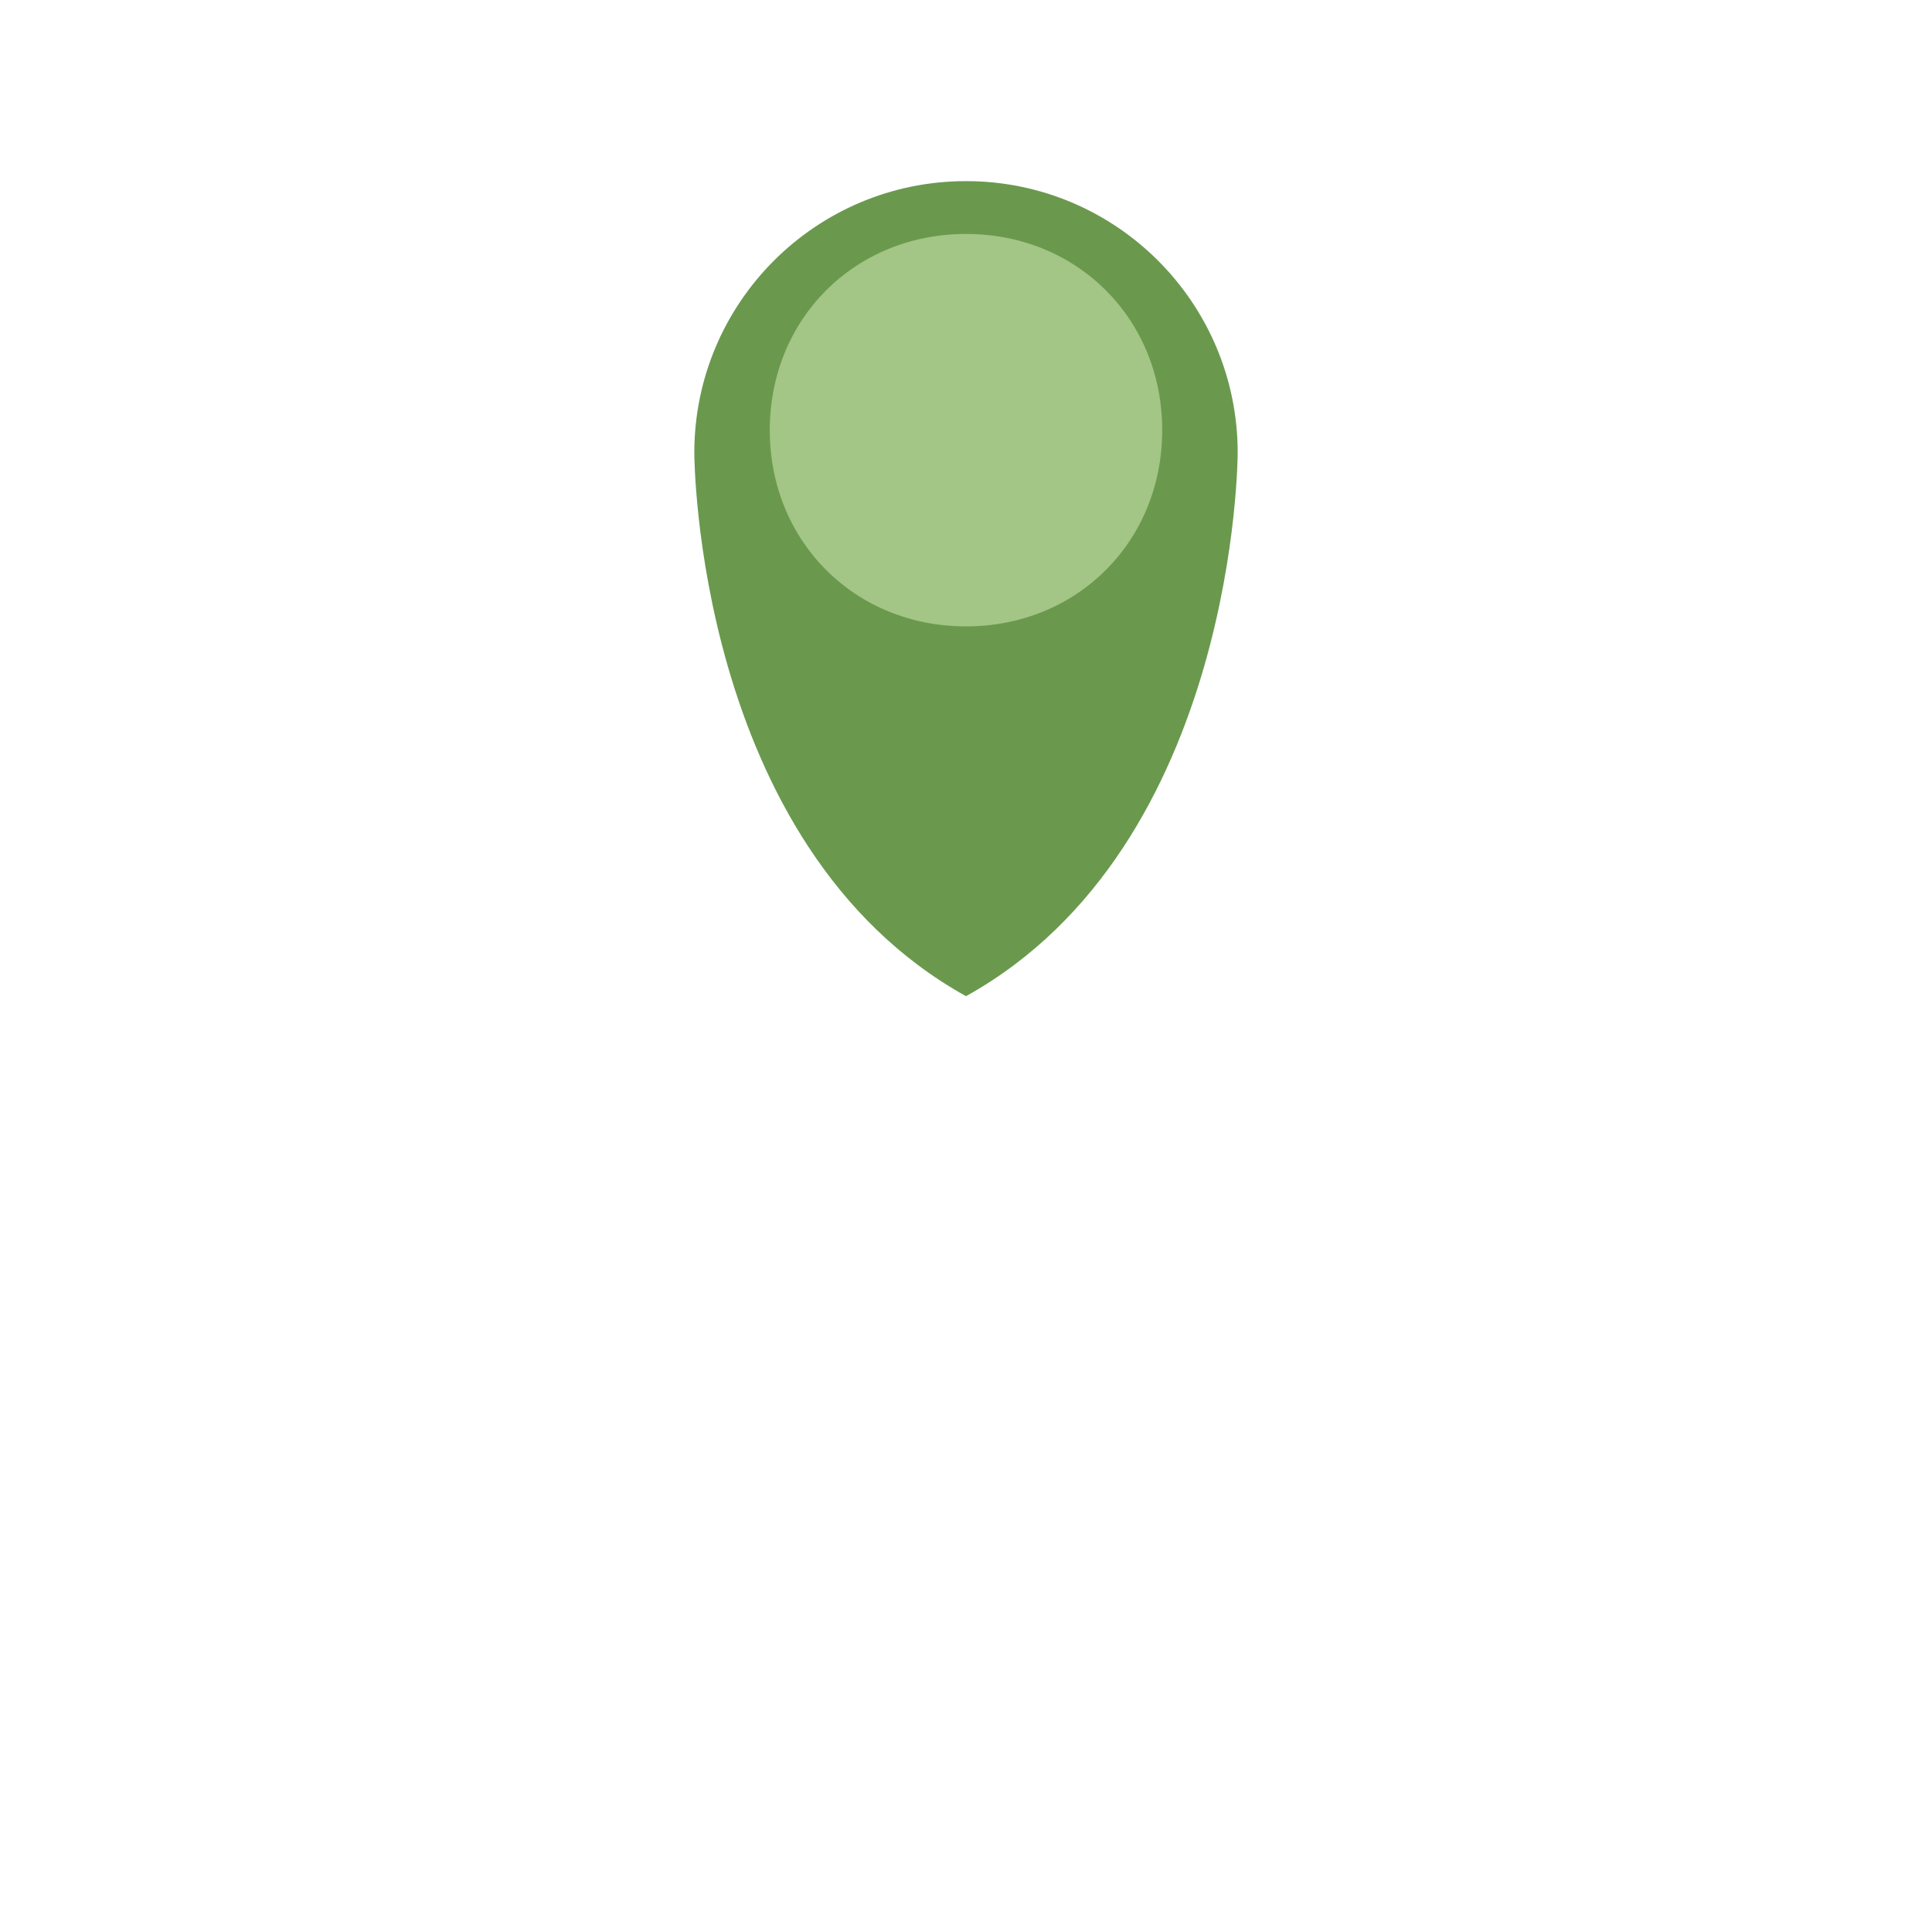 <svg version="1.1" xmlns="http://www.w3.org/2000/svg" xmlns:xlink="http://www.w3.org/1999/xlink" x="0px" y="0px" viewBox="0 0 64 64" enable-background="new 0 0 64 64" xml:space="preserve">  
  <path fill="#6A994E" d="M32,6c-4.971,0-9,4.029-9,9c0,0,0,13,9,18c9-5,9-18,9-18C41,10.029,36.971,6,32,6z"/>  
  <path fill="#A3C585" d="M32,7.75C28.313,7.75,25.5,10.563,25.5,14.25s2.813,6.5,6.5,6.5s6.5-2.813,6.5-6.5S35.687,7.75,32,7.75z"/>  
  </svg> 